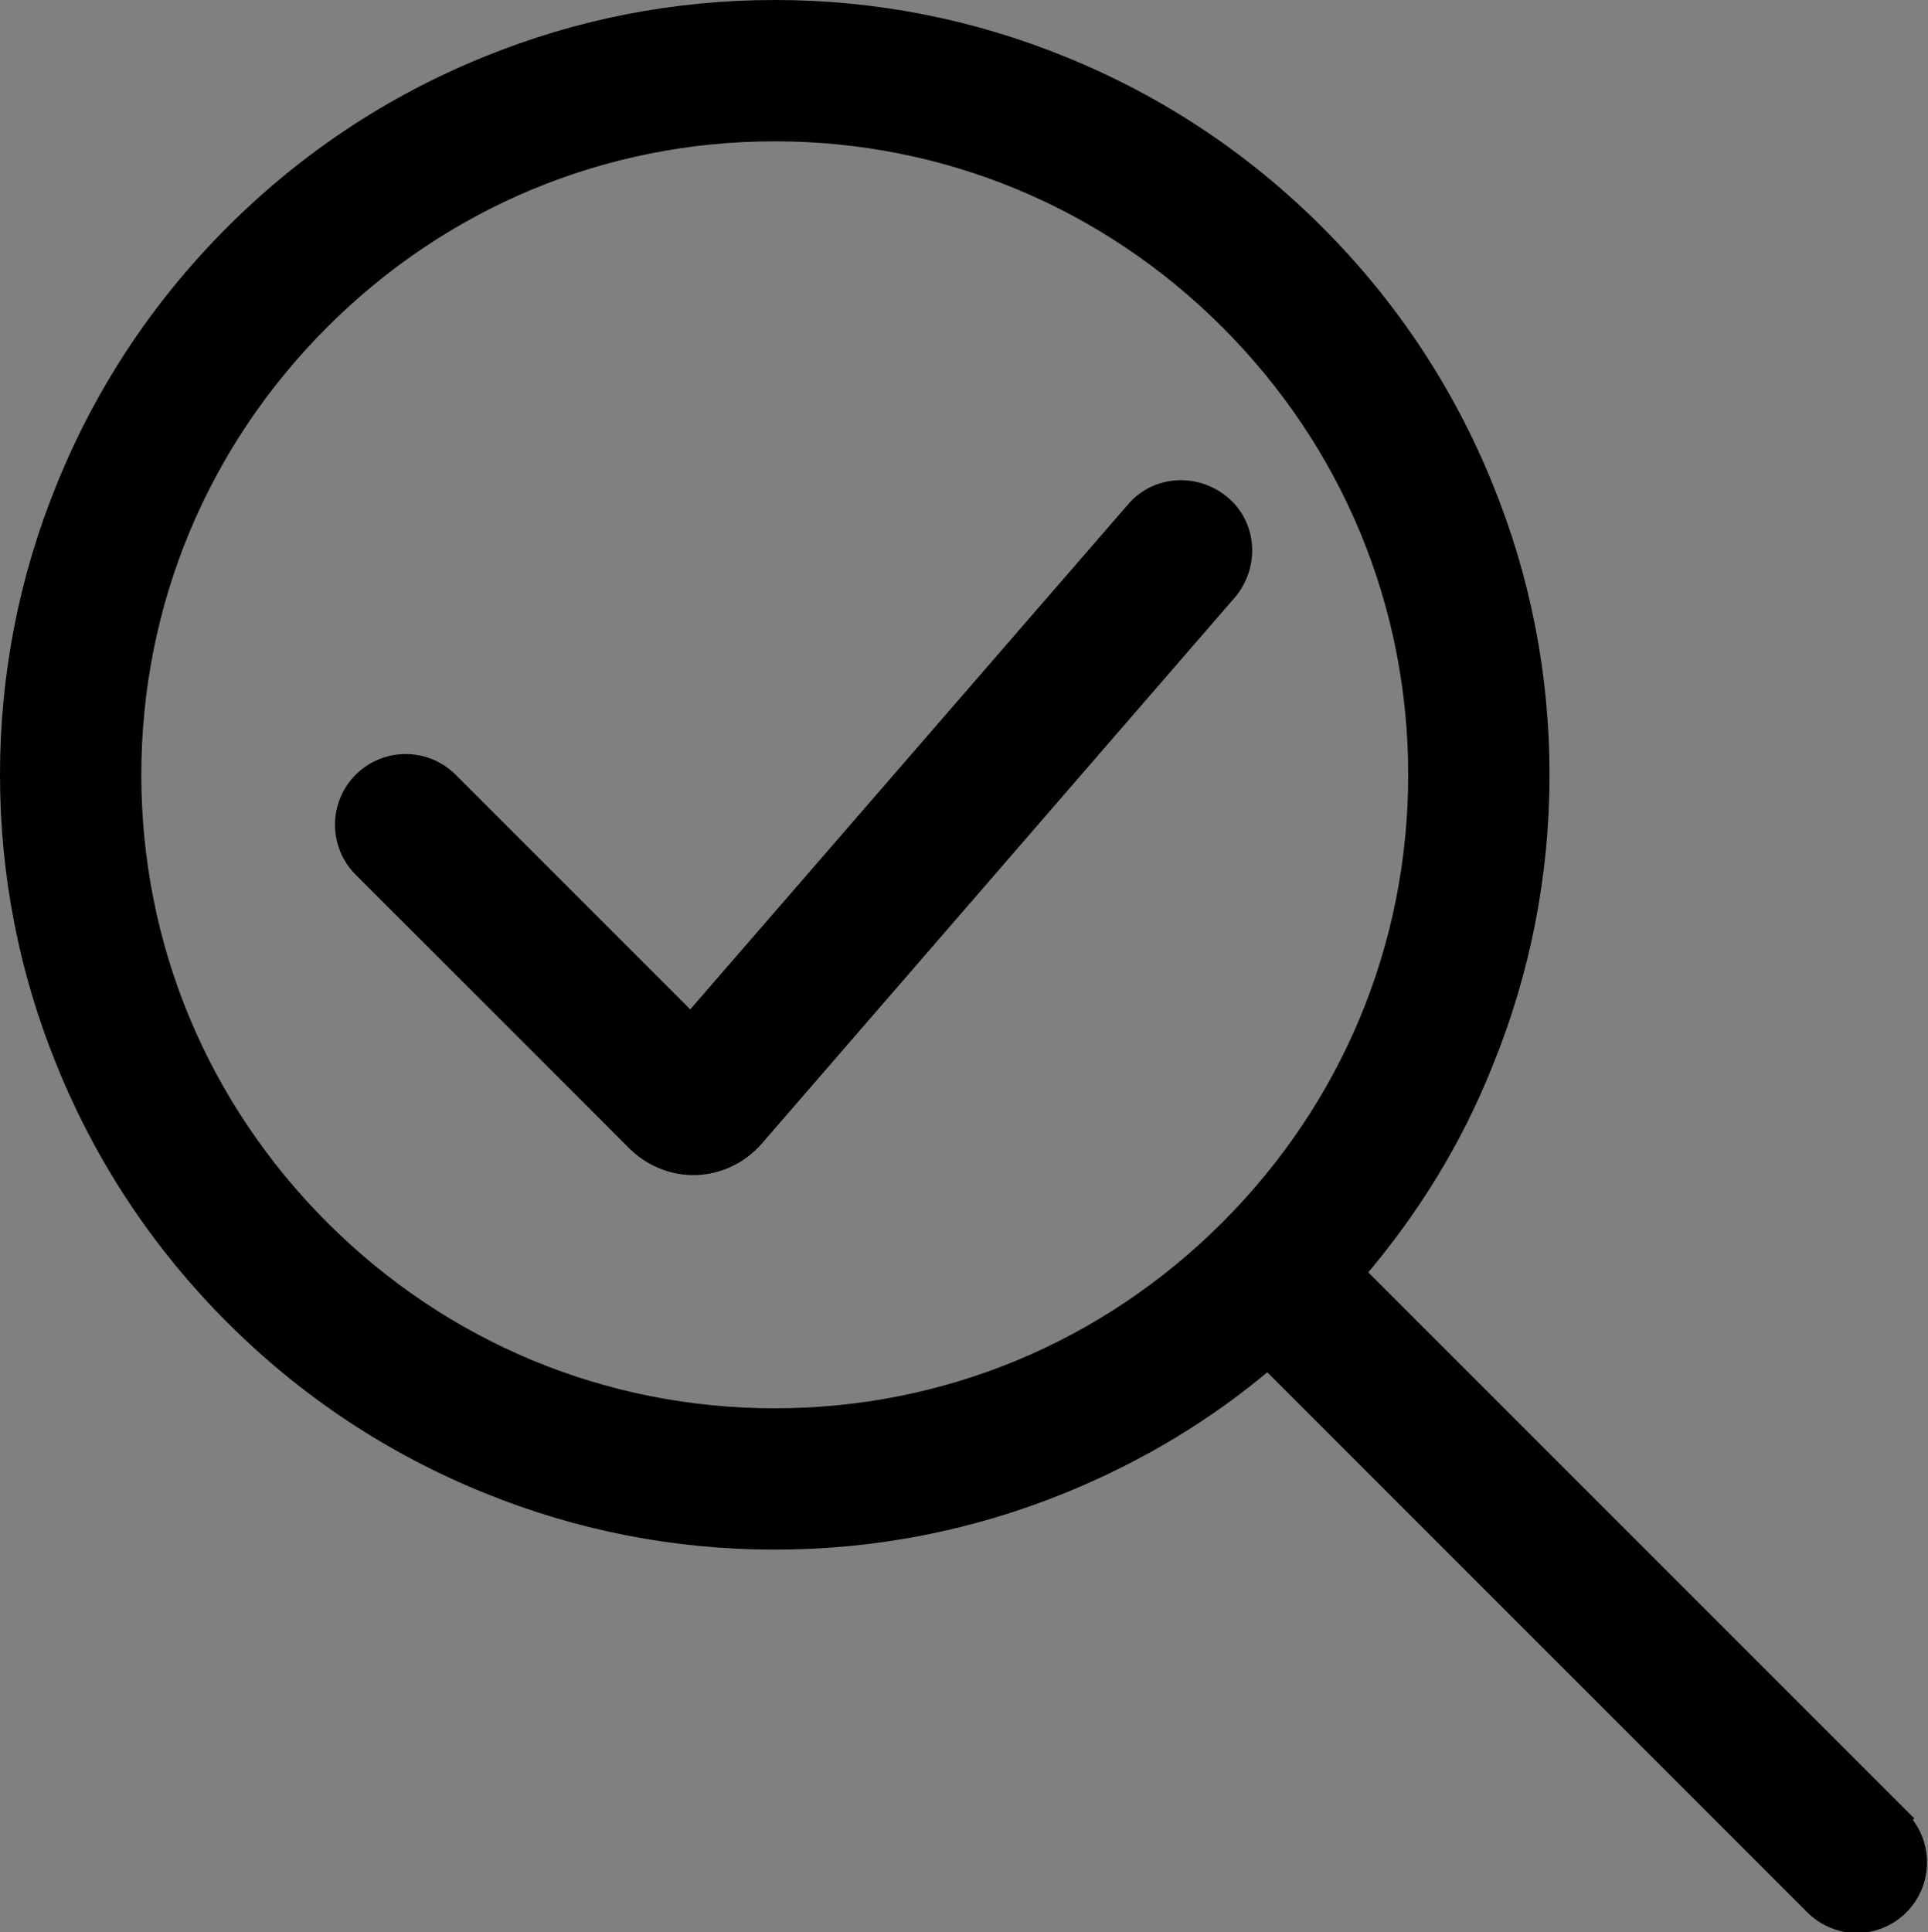 <?xml version="1.0" encoding="UTF-8"?>
<svg xmlns="http://www.w3.org/2000/svg" width="195.1" height="195.5" version="1.1" viewBox="0 0 195.1 195.5">
  <rect x="0" y="0" width="195.1" height="195.5" fill="#808080" stroke="none"/>
  <defs>
    <style>
      .cls-1 {
        stroke-width: 2px;
      }

      .cls-1, .cls-2, .cls-3, .cls-4, .cls-5, .cls-6 {
        stroke: #000;
        stroke-miterlimit: 10;
      }

      .cls-2 {
        fill: #fff;
      }

      .cls-2, .cls-4 {
        stroke-width: 4px;
      }

      .cls-3 {
        stroke-width: 6px;
      }

      .cls-5 {
        stroke-width: 3px;
      }

      .cls-6 {
        stroke-width: 9px;
      }
    </style>
  </defs>
  <!-- Generator: Adobe Illustrator 28.7.3, SVG Export Plug-In . SVG Version: 1.2.0 Build 164)  -->
  <g>
    <g id="_レイヤー_1" data-name="レイヤー_1">
      <g>
        <path class="cls-3" d="M-613.5-206.4c0-3,2.2-5.4,5.2-5.4s5.2,2.4,5.2,5.4-2.2,5.5-5.2,5.5-5.2-2.4-5.2-5.5ZM-594.6-206.4c0-3,2.2-5.4,5.2-5.4s5.2,2.4,5.2,5.4-2.2,5.5-5.2,5.5-5.2-2.4-5.2-5.5ZM-575.8-206.4c0-3,2.2-5.4,5.2-5.4s5.2,2.4,5.2,5.4-2.2,5.5-5.2,5.5-5.2-2.4-5.2-5.5Z"/>
        <path class="cls-3" d="M-643.3-150.1c-.6,0-1.3-.2-1.7-.7-.7-.7-.9-1.8-.5-2.7l10.6-25.6c-6.2-10.2-9-22.3-7.8-34.2,1.3-12.6,6.9-24.4,15.8-33.4,10.4-10.4,24.2-16.1,38.9-16.1s0,0,0,0c14.7,0,28.5,5.7,38.9,16.1,21.4,21.4,21.4,56.3,0,77.8h0c-8.9,8.9-20.8,14.6-33.4,15.8-12,1.2-24.1-1.6-34.2-7.8l-25.6,10.6c-.3.1-.6.2-.9.2ZM-588.1-258c-13.4,0-26,5.2-35.4,14.7-8.1,8.1-13.3,18.9-14.4,30.4-1.1,11.3,1.6,22.7,7.7,32.2.4.7.5,1.5.2,2.3l-8.8,21.3,21.3-8.8c.7-.3,1.6-.2,2.3.2,9.5,6.1,20.9,8.9,32.2,7.7,11.4-1.1,22.2-6.3,30.4-14.4,19.5-19.5,19.5-51.3,0-70.8-9.5-9.5-22-14.7-35.4-14.7ZM-550.9-170.7h0,0Z"/>
        <path class="cls-3" d="M-674.9-134.6s0,0,0,0c-4.4,0-8.7-1.9-12-5.3-3.2-3.3-5-7.6-5.1-12.1,0-4.5,1.8-9.1,5.1-12.6,3.3-3.5,7.8-5.5,12.2-5.5h.1c9,0,16.6,8.2,16.6,17.8,0,4.8-1.7,9.2-4.9,12.5-3.2,3.3-7.4,5.1-12.1,5.1ZM-674.6-165.1c-3.1,0-6.2,1.4-8.6,4h0c-2.4,2.5-3.8,5.9-3.8,9.1,0,3.2,1.3,6.3,3.7,8.7,2.4,2.4,5.4,3.8,8.5,3.8h0c3.3,0,6.3-1.3,8.5-3.6,2.3-2.4,3.5-5.6,3.5-9.1,0-6.9-5.4-12.8-11.7-12.8h0ZM-685-162.8h0,0Z"/>
        <path class="cls-3" d="M-704.1-95.2c-1.4,0-2.5-1.1-2.5-2.5v-13.5c0-9.8,7.3-18,16.9-19.2,4.9-.6,9.9-.9,14.9-.9,4.8,0,9.6.3,14.3.9,9.6,1.2,16.9,9.4,16.9,19.2v13c0,1.4-1.1,2.5-2.5,2.5s-2.5-1.1-2.5-2.5v-13c0-7.3-5.4-13.4-12.6-14.3-4.5-.6-9.2-.8-13.7-.8-4.8,0-9.6.3-14.3.8-7.2.9-12.6,7-12.6,14.3v13.5c0,1.4-1.1,2.5-2.5,2.5Z"/>
        <path class="cls-3" d="M-796.1-17.5c-.8,0-1.5-.4-2-1-.5-.6-.6-1.4-.4-2.1l20.4-77.2c.3-1.1,1.3-1.8,2.4-1.8h71.6c1.4,0,2.5,1.1,2.5,2.5s-1.1,2.5-2.5,2.5h-69.7l-19.1,72.3,79.8-.2v-7.1c0-11.5,8.6-21.3,20-22.7,5.9-.7,11.9-1.1,17.9-1.1,5.7,0,11.5.4,17.2,1.1,11.4,1.4,19.9,11.1,19.9,22.7v7.2h79.5c0,.1-19.1-72.2-19.1-72.2h-67.9c-1.4,0-2.5-1.1-2.5-2.5s1.1-2.5,2.5-2.5h69.8c1.1,0,2.1.8,2.4,1.8l20.4,77.2c.2.7,0,1.5-.4,2.1-.5.6-1.2,1-2,1h-85.2c-1.4-.1-2.5-1.2-2.5-2.6v-9.7c0-9-6.7-16.7-15.6-17.8-5.5-.7-11.1-1-16.6-1-5.7,0-11.6.3-17.3,1-8.9,1.1-15.6,8.7-15.6,17.8v9.6c0,1.4-1.1,2.5-2.5,2.5l-85.5.3h0Z"/>
        <path class="cls-3" d="M-675.5-58.5h0c-5.1,0-9.9-2.2-13.7-6-3.7-3.8-5.8-8.7-5.8-13.8,0-5.2,2.1-10.4,5.9-14.4h0c3.8-4,8.9-6.3,13.9-6.3h.1c10.3,0,19,9.4,18.9,20.3,0,5.5-2,10.6-5.6,14.3-3.6,3.8-8.5,5.9-13.8,5.9ZM-675.2-94c-3.7,0-7.5,1.7-10.4,4.8h0c-2.9,3-4.5,7-4.5,10.9,0,3.8,1.6,7.5,4.4,10.4,2.8,2.9,6.4,4.5,10.2,4.5h0c3.9,0,7.6-1.5,10.2-4.3,2.7-2.8,4.2-6.7,4.2-10.9,0-8.3-6.4-15.3-14.1-15.4h-.1ZM-687.4-91h0,0Z"/>
      </g>
      <g>
        <path d="M-272.2,200.2h101c1.5-4.2,3.3-8.3,5.6-12.1h-106.5v12.1h0Z"/>
        <rect x="-272.3" y="139.1" width="126.5" height="12.1"/>
        <rect x="-272.3" y="90" width="126.5" height="12.1"/>
        <rect x="-205.4" y="41" width="59.6" height="12.1"/>
        <path d="M-295.2,238.9c-6.2,0-11.3-5-11.3-11.3V67.2h69c7.6,0,13.8-6.2,13.8-13.9V-15.8h100.9c6.2,0,11.3,5,11.3,11.3v159.9c1,0,1.9,0,2.9,0,4,0,7.8.3,11.6,1V-4.5c0-14.2-11.6-25.8-25.8-25.8h-104.6c-7.5,0-14.8,3-20.1,8.3l-65.3,65.3c-5.3,5.3-8.3,12.5-8.3,20.1v164.3c0,14.2,11.5,25.8,25.8,25.8h128.5c-2.5-4.5-4.4-9.4-5.8-14.5h-122.7ZM-236.5-12.4v58c0,6.2-2.4,8.7-8.7,8.7h-58L-236.5-12.4Z"/>
        <path d="M-108.6,172.4c-27.2,0-49.2,22-49.2,49.2s22,49.2,49.2,49.2,49.2-22,49.2-49.2c0-27.2-22-49.2-49.2-49.2ZM-76.8,205.5l-26.3,31.8c-1.7,2.1-4.1,3.4-6.8,3.6-2.7.2-5.3-.7-7.3-2.5l-16-14.3c-1.2-1.1-1.9-2.6-2-4.2,0-1.6.5-3.2,1.6-4.4l2.1-2.4c1.1-1.2,2.6-1.9,4.2-2,1.6,0,3.2.5,4.4,1.6l13.3,12.3,27-25c1.5-1.3,3.8-1.3,5.3.1,1.5,1.4,1.6,3.7.4,5.2Z"/>
      </g>
      <g>
        <path class="cls-1" d="M192.3,184l-55.2-55.2c5.5-6.4,9.9-13.5,13-21.3,3.8-9.3,5.7-19.1,5.7-29.1,0-10-1.9-19.8-5.7-29.1-3.9-9.6-9.6-18.2-17-25.6-7.4-7.4-16-13.1-25.6-17-9.3-3.8-19.1-5.7-29.1-5.7-10,0-19.8,1.9-29.1,5.7-9.6,3.9-18.2,9.6-25.6,17,0,0,0,0,0,0-7.4,7.4-13.1,16-17,25.6-3.8,9.3-5.7,19.1-5.7,29.1,0,10,1.9,19.8,5.7,29.1,3.9,9.6,9.6,18.2,17,25.6,7.4,7.4,16,13.1,25.6,17,9.3,3.8,19.1,5.7,29.1,5.7s19.8-1.9,29.1-5.7c7.6-3.1,14.6-7.3,20.8-12.6l55.3,55.3c1.2,1.2,2.8,1.8,4.3,1.8s3.1-.6,4.3-1.8c2.4-2.4,2.4-6.3,0-8.7ZM78.4,143.5c-17.4,0-33.7-6.8-46-19.1-12.3-12.3-19.1-28.6-19.1-46,0-17.4,6.8-33.7,19.1-46,12.3-12.3,28.6-19.1,46-19.1,17.4,0,33.7,6.8,46,19.1,12.3,12.3,19.1,28.6,19.1,46,0,17.4-6.8,33.7-19.1,46-12.3,12.3-28.6,19.1-46,19.1Z"/>
        <path class="cls-1" d="M70.1,117.9c-2.1,0-4.2-.9-5.7-2.4l-27.7-27.7c-2.4-2.4-2.4-6.3,0-8.7,2.4-2.4,6.3-2.4,8.7,0l24.5,24.5,45-51.9c2.2-2.6,6.1-2.8,8.7-.6,2.6,2.2,2.8,6.1.6,8.7l-47.9,55.3c-1.5,1.7-3.6,2.7-5.8,2.8,0,0-.2,0-.3,0Z"/>
      </g>
      <g>
        <path class="cls-6" d="M-1067.4-214.6c0-3.5,2.6-6.3,6.1-6.3s6.1,2.8,6.1,6.3-2.6,6.3-6.1,6.3-6.1-2.8-6.1-6.3ZM-1045.5-214.6c0-3.5,2.6-6.3,6.1-6.3s6.1,2.8,6.1,6.3-2.6,6.3-6.1,6.3-6.1-2.8-6.1-6.3ZM-1023.7-214.6c0-3.5,2.6-6.3,6.1-6.3s6.1,2.8,6.1,6.3-2.6,6.3-6.1,6.3-6.1-2.8-6.1-6.3Z"/>
        <path class="cls-6" d="M-1114.6-42.2c0,0-.1,0-.2,0-17.2-.1-35.3-15.7-46.1-24.9-18.2-15.7-50.5-63.2-57.8-82.4h0c-5-13.3-13.5-35.6-7.7-51.9,5.6-15.6,24.5-27.3,34.6-33.5,1.5-.9,6.9-2.5,9-2.3.7,0,1.4.4,1.9.9,1.7,1.9,17.9,30.2,23.7,41.1,3.6,6.8,2.3,11.3-4.6,15.3l-1.7,1c-4.7,2.7-9.7,5.5-14.1,8.7-3.9,2.7-3.9,2.8-1.8,7.8,4.9,11.9,34.6,54.3,44.1,63,4,3.6,4.1,3.7,8,.9,4.5-3.1,8.8-6.8,13-10.3l1.5-1.3c6.1-5.1,10.8-4.8,15.9.9,8.2,9.2,29.3,34.1,30.5,36.3.3.6.4,1.4.2,2.1-.6,2-3.9,6.6-5.2,7.6-9.3,7.4-26.6,21.1-43.1,21.1ZM-1184.5-231.4c-1.5.3-3.7,1-4.4,1.3-9.5,5.9-27.3,16.8-32.2,30.5-5.1,14.3,2.9,35.3,7.7,47.9h0c7.1,18.7,38.4,64.9,56.1,80.1,10.2,8.8,27.3,23.5,42.4,23.6,0,0,0,0,.1,0,14.5,0,30.8-12.9,39.6-19.8.5-.5,1.9-2.3,2.7-3.6-4-5.1-20.1-24.2-28.9-34.1-2.9-3.2-4.1-3.6-8-.3l-1.5,1.3c-4.3,3.6-8.7,7.4-13.4,10.6-6.6,4.6-9.5,3.7-15.1-1.4-10.1-9.2-40.3-52.3-45.5-65-2.9-7-2.7-10.1,3.8-14.7,4.7-3.3,9.7-6.2,14.6-9l1.7-1c4.4-2.5,4.5-3.8,2.4-7.6-6.3-11.7-18.8-33.3-22.2-38.8Z"/>
        <path class="cls-6" d="M-1102-149.4c-.7,0-1.5-.3-2-.8-.8-.8-1.1-2-.6-3.1l12.3-29.7c-7.2-11.8-10.4-25.8-9-39.7,1.5-14.6,8-28.3,18.3-38.7,24.9-24.9,65.3-24.9,90.2,0,24.9,24.9,24.9,65.3,0,90.2h0c-10.4,10.4-24.1,16.9-38.7,18.3-13.9,1.4-27.9-1.8-39.7-9l-29.7,12.3c-.4.1-.7.2-1.1.2ZM-1037.9-274.3c-14.9,0-29.7,5.7-41,17-9.4,9.4-15.4,21.9-16.7,35.2-1.3,13.1,1.9,26.3,9,37.3.5.8.6,1.8.2,2.6l-10.2,24.7,24.7-10.2c.9-.4,1.9-.3,2.6.2,11,7.1,24.2,10.3,37.3,9,13.3-1.3,25.8-7.3,35.2-16.7,22.6-22.6,22.6-59.5,0-82.1-11.3-11.3-26.2-17-41-17ZM-994.8-173.3h0,0Z"/>
      </g>
      <g>
        <path class="cls-5" d="M-510.9,561.4l38.2-38.2,29.5,29.5c2.1,2.1,5.5,2.1,7.5,0l57.9-57.9c2.1-2.1,2.1-5.5,0-7.5-2.1-2.1-5.5-2.1-7.5,0l-54.1,54.1-29.5-29.5c-1-1-2.4-1.6-3.8-1.6s-2.8.6-3.8,1.6l-42,42c-2.1,2.1-2.1,5.5,0,7.5,1,1,2.4,1.6,3.8,1.6s2.7-.5,3.8-1.6Z"/>
        <path class="cls-5" d="M-552.9,454.7c-2.9,0-5.3,2.4-5.3,5.3v155.4c0,2.9,2.4,5.3,5.3,5.3h193.6c2.9,0,5.3-2.4,5.3-5.3s-2.4-5.3-5.3-5.3h-188.2v-150c0-2.9-2.4-5.3-5.3-5.3Z"/>
      </g>
      <g>
        <path class="cls-4" d="M-72.8,465.1l36.8-36.8,28.5,28.5c1.8,1.8,4.8,1.8,6.7,0l55.3-55.3c1.8-1.8,1.8-4.8,0-6.7-1.8-1.8-4.8-1.8-6.7,0l-52,52-28.5-28.5c-1.8-1.8-4.8-1.8-6.7,0l-40.1,40.1c-1.8,1.8-1.8,4.8,0,6.7.9.9,2.1,1.4,3.3,1.4s2.4-.5,3.3-1.4Z"/>
        <path class="cls-4" d="M-112.6,363.7c-2.6,0-4.7,2.1-4.7,4.7v148.6c0,2.6,2.1,4.7,4.7,4.7H72.5c2.6,0,4.7-2.1,4.7-4.7s-2.1-4.7-4.7-4.7H-107.9v-143.8c0-2.6-2.1-4.7-4.7-4.7Z"/>
        <g>
          <circle class="cls-2" cx="-34.9" cy="422.7" r="11.4"/>
          <path class="cls-4" d="M-18.7,422.7c0-8.9-7.3-16.2-16.2-16.2s-16.2,7.3-16.2,16.2,7.3,16.2,16.2,16.2,16.2-7.3,16.2-16.2ZM-41.6,422.7c0-3.7,3-6.7,6.7-6.7s6.7,3,6.7,6.7-3,6.7-6.7,6.7-6.7-3-6.7-6.7Z"/>
        </g>
        <g>
          <circle class="cls-2" cx="-77.7" cy="458.7" r="11.4"/>
          <path class="cls-4" d="M-61.6,458.7c0-8.9-7.3-16.2-16.2-16.2s-16.2,7.3-16.2,16.2,7.3,16.2,16.2,16.2,16.2-7.3,16.2-16.2ZM-84.4,458.7c0-3.7,3-6.7,6.7-6.7s6.7,3,6.7,6.7-3,6.7-6.7,6.7-6.7-3-6.7-6.7Z"/>
        </g>
        <g>
          <circle class="cls-2" cx="-2.2" cy="454.2" r="11.4"/>
          <path class="cls-4" d="M13.9,454.2c0-8.9-7.3-16.2-16.2-16.2s-16.2,7.3-16.2,16.2,7.3,16.2,16.2,16.2,16.2-7.3,16.2-16.2ZM-8.9,454.2c0-3.7,3-6.7,6.7-6.7s6.7,3,6.7,6.7-3,6.7-6.7,6.7-6.7-3-6.7-6.7Z"/>
        </g>
        <g>
          <circle class="cls-2" cx="52.9" cy="398.3" r="11.4"/>
          <path class="cls-4" d="M69,398.3c0-8.9-7.3-16.2-16.2-16.2s-16.2,7.3-16.2,16.2,7.3,16.2,16.2,16.2,16.2-7.3,16.2-16.2ZM46.2,398.3c0-3.7,3-6.7,6.7-6.7s6.7,3,6.7,6.7-3,6.7-6.7,6.7-6.7-3-6.7-6.7Z"/>
        </g>
      </g>
    </g>
  </g>
</svg>